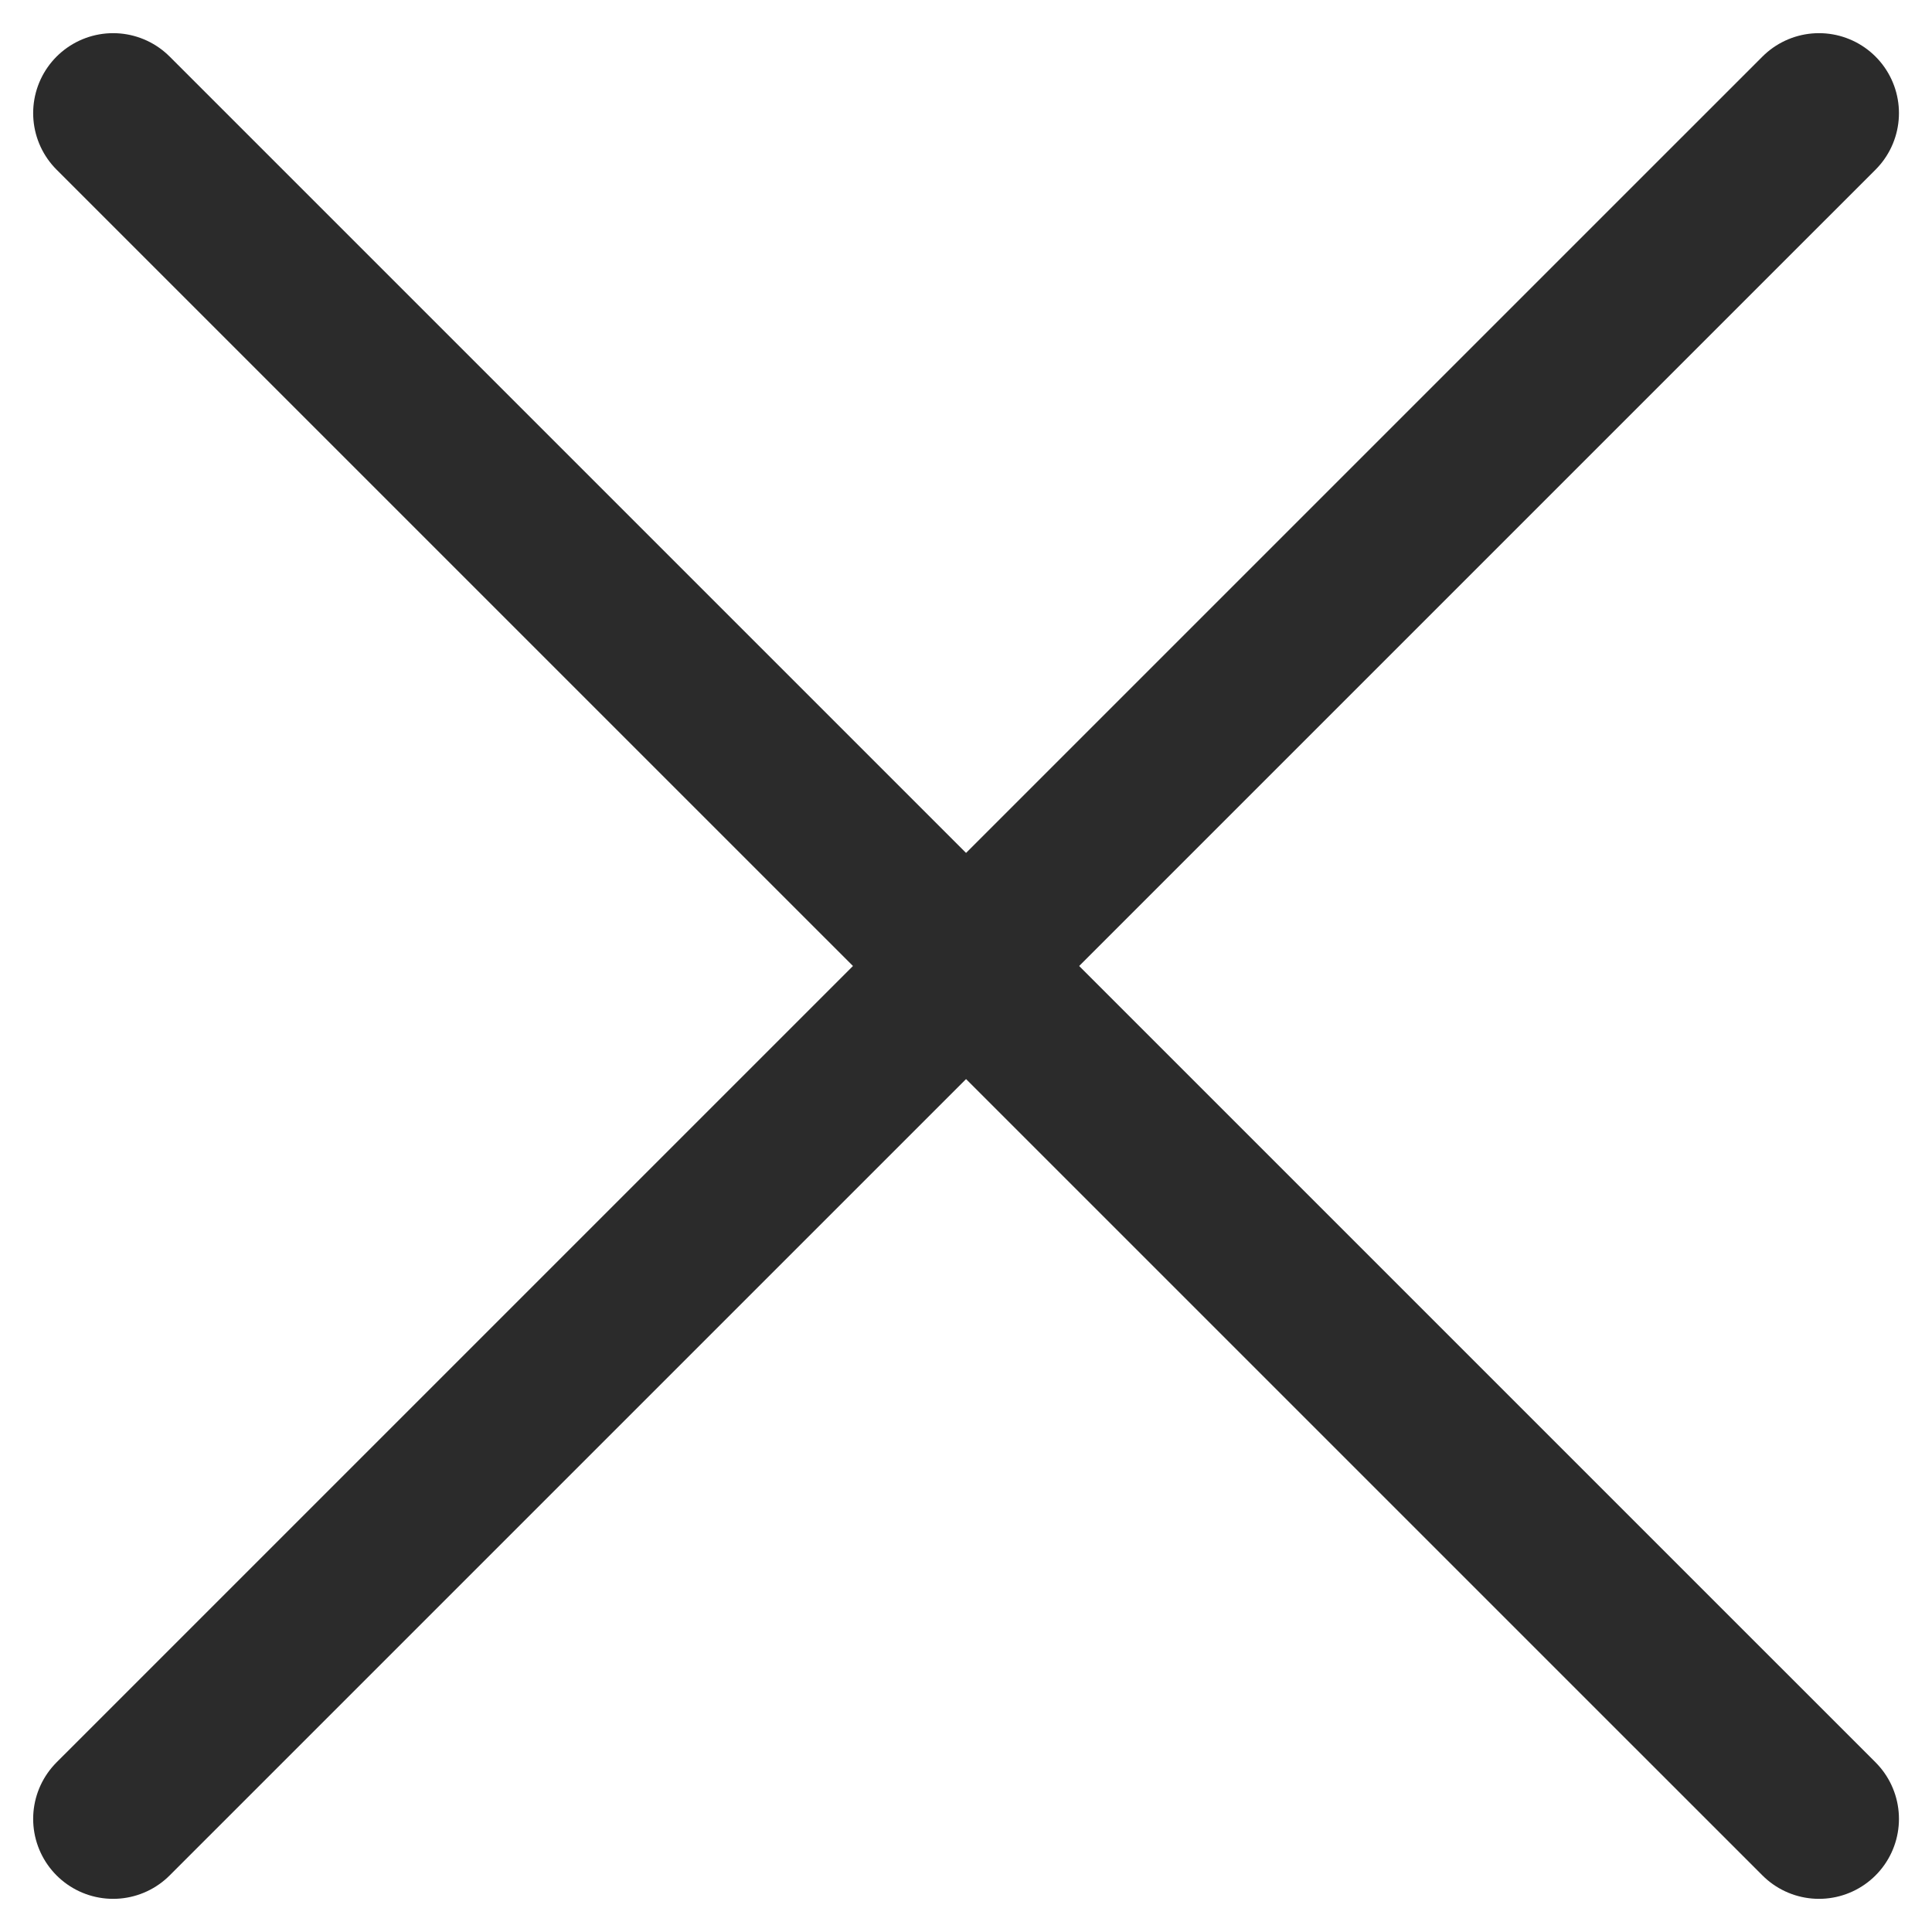 <svg xmlns="http://www.w3.org/2000/svg" width="18.121" height="18.121" viewBox="0 0 18.121 18.121">
  <g id="close3" transform="translate(1.061 1.061)">
    <g id="그룹_713" data-name="그룹 713" transform="translate(-421.777 -233.321)">
      <line id="선_45" data-name="선 45" x1="16" y2="15.999" transform="translate(421.777 233.321)" fill="none" stroke="#2b2b2b" stroke-linecap="round" stroke-linejoin="round" stroke-width="1.5"/>
      <line id="선_46" data-name="선 46" x2="16" y2="15.999" transform="translate(421.777 233.321)" fill="none" stroke="#2b2b2b" stroke-linecap="round" stroke-linejoin="round" stroke-width="1.5"/>
    </g>
  </g>
</svg>
